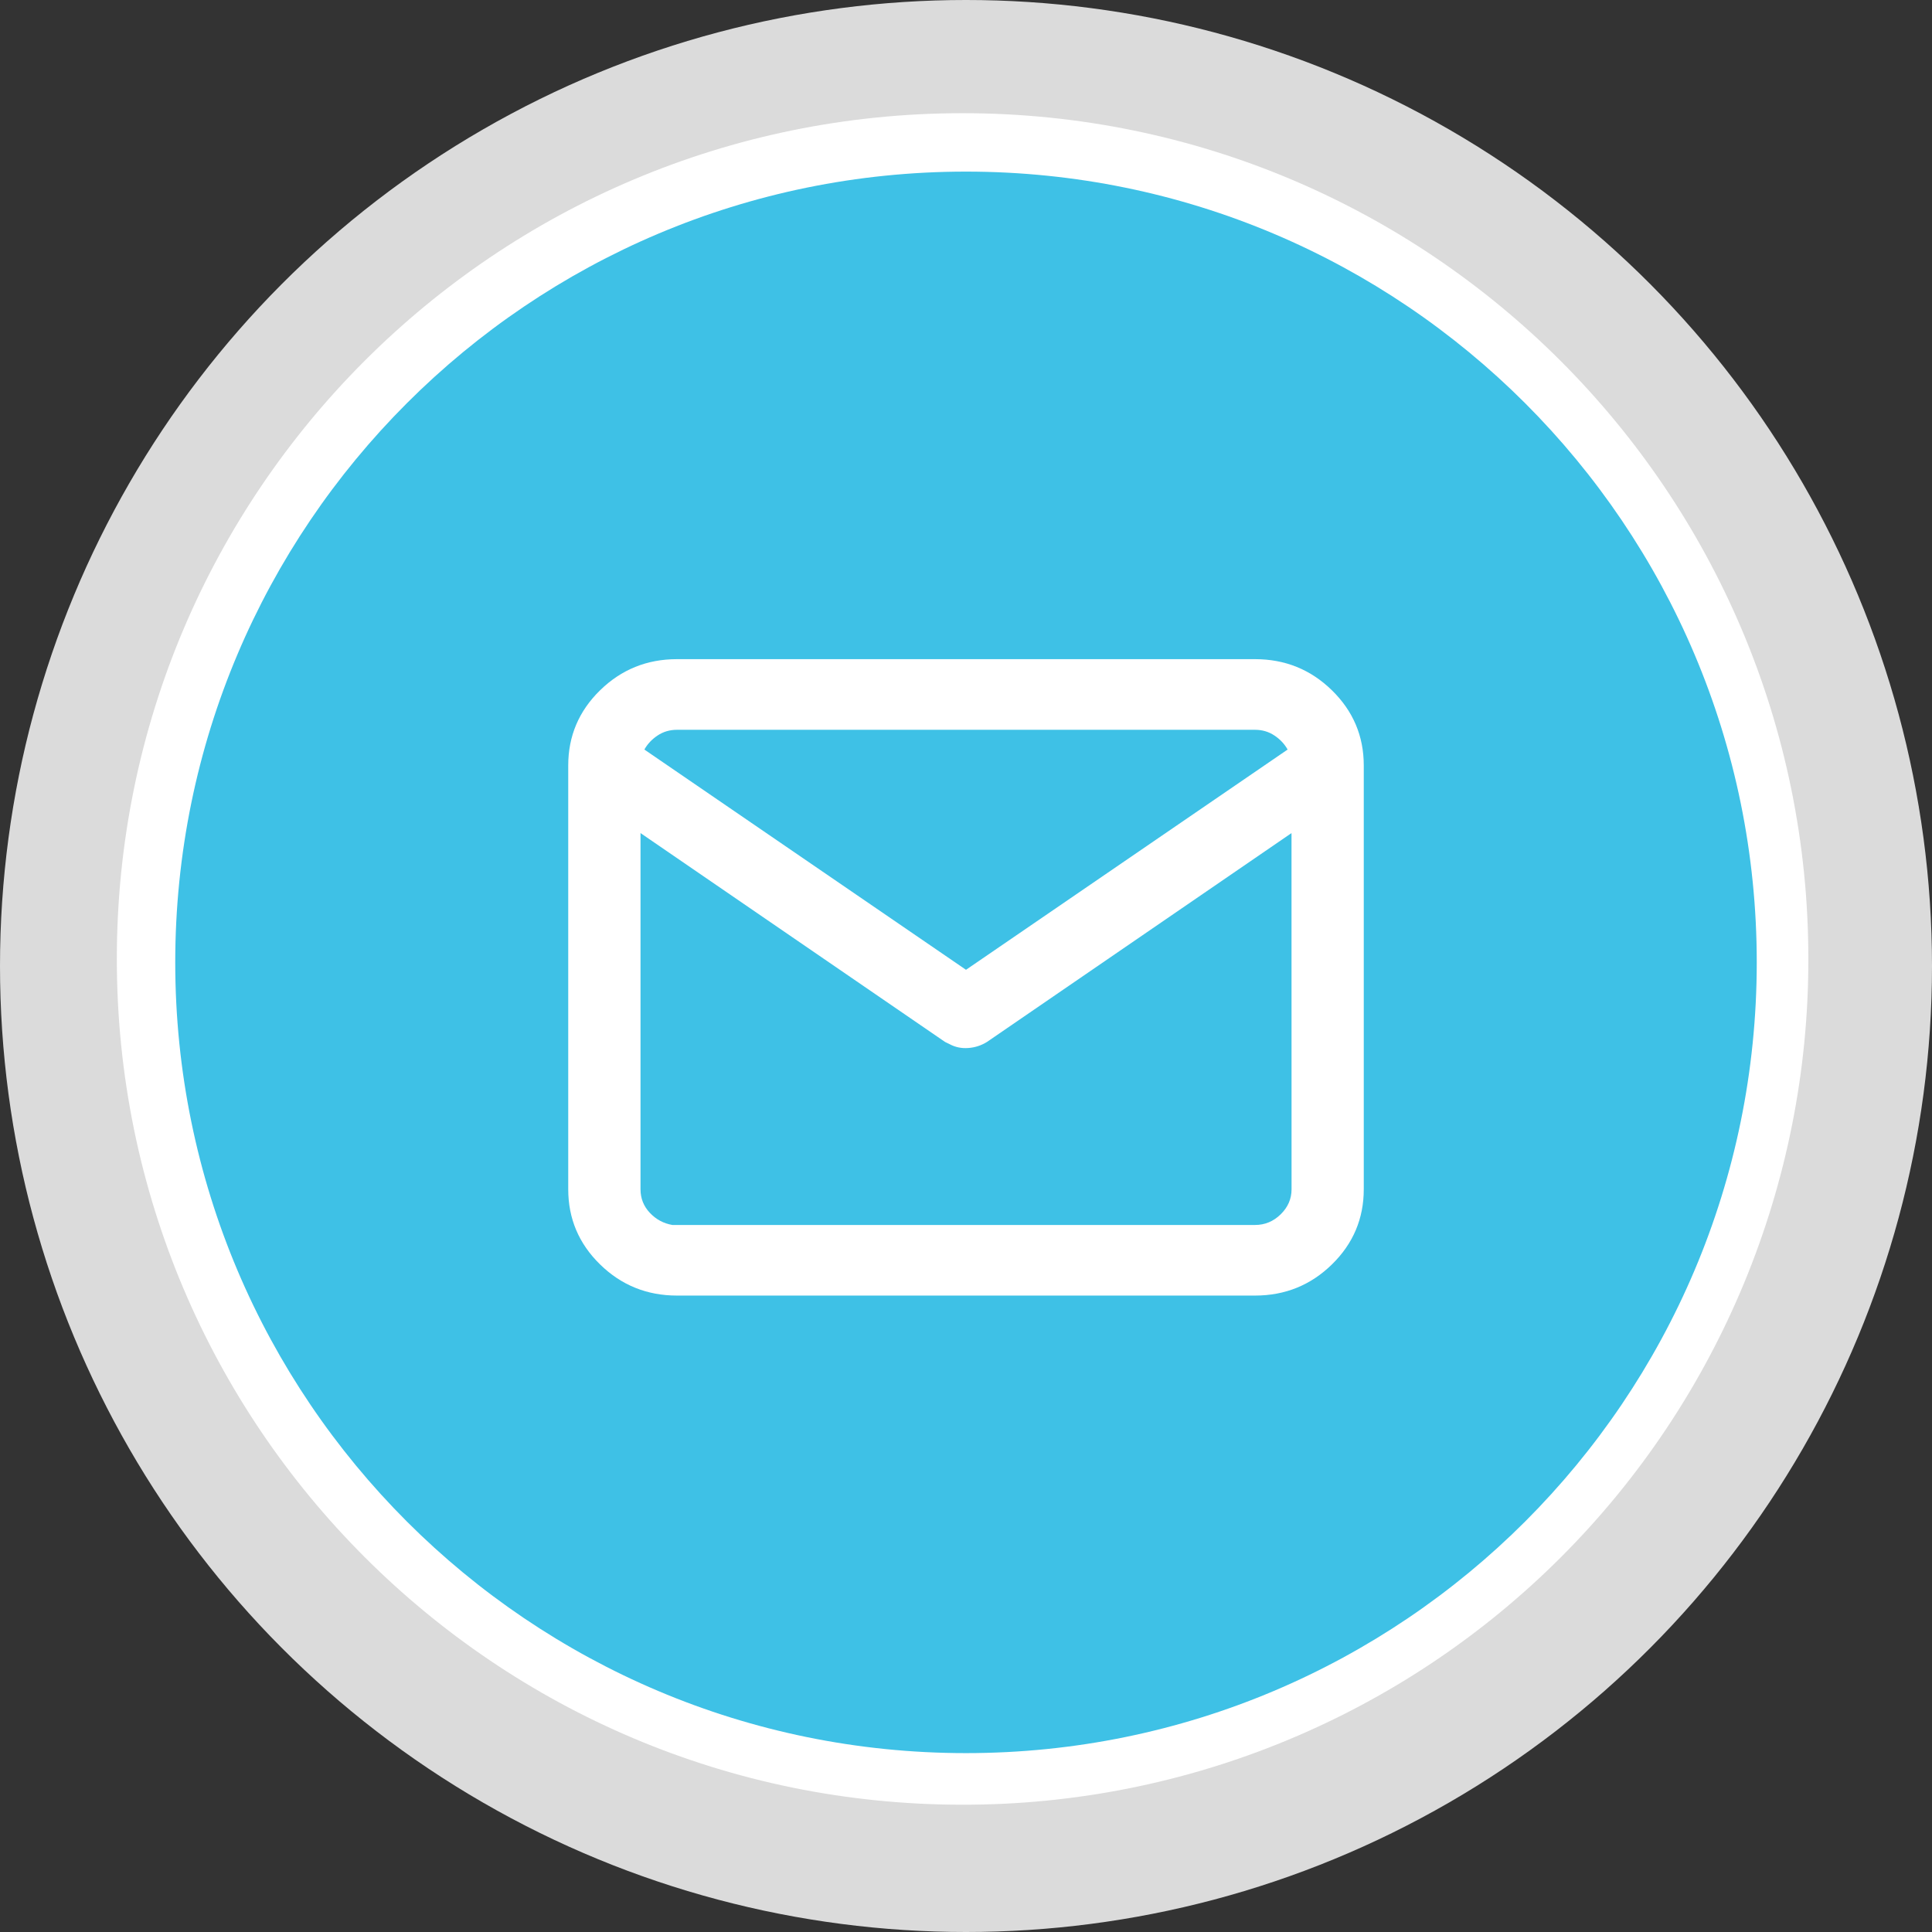 <?xml version="1.0" encoding="UTF-8"?>
<svg xmlns="http://www.w3.org/2000/svg" height="85" viewBox="0 0 85 85" width="85">
  <rect x="0" y="0" width="85" height="85" fill="#333333" stroke="none"/>
  <g fill="none">
    <circle cx="42.5" cy="42.5" fill="#dbdbdb" r="42.5"></circle>
    <path d="m42.35 79.4c-20.551 0-37.21-16.66-37.21-37.21s16.659-37.21 37.21-37.21 37.21 16.659 37.21 37.21c.011 9.872-3.906 19.343-10.887 26.323s-16.451 10.897-26.323 10.887z" fill="#fff"></path>
    <path d="m42.5 7.55c-19.214 0-34.79 15.576-34.79 34.79s15.576 34.79 34.79 34.79 34.79-15.576 34.79-34.79-15.576-34.79-34.79-34.79z" fill="#3ec1e6"></path>
    <path d="m30.215 0c1.322 0 2.45.457 3.384 1.37s1.401 2.016 1.401 3.308v18.644c0 1.292-.467 2.395-1.401 3.308s-2.062 1.37-3.384 1.37h-25.43c-1.322 0-2.45-.457-3.384-1.37s-1.401-2.016-1.401-3.308v-18.644c0-1.292.467-2.395 1.401-3.308s2.062-1.37 3.384-1.37zm1.606 7.652-13.398 9.189c-.251.156-.524.245-.82.267-.296.022-.57-.033-.82-.167l-.205-.1-13.398-9.189v15.671c0 .401.137.746.41 1.036.273.29.604.468.991.535h.205 25.43c.433 0 .809-.156 1.128-.468.319-.312.479-.679.479-1.103zm-1.606-4.544h-25.43c-.319 0-.604.084-.854.251s-.444.373-.581.618l14.15 9.69 14.15-9.69c-.137-.245-.33-.451-.581-.618-.251-.167-.535-.251-.854-.251z" fill="#fff" transform="translate(25 29)"></path>
  </g>
</svg>
